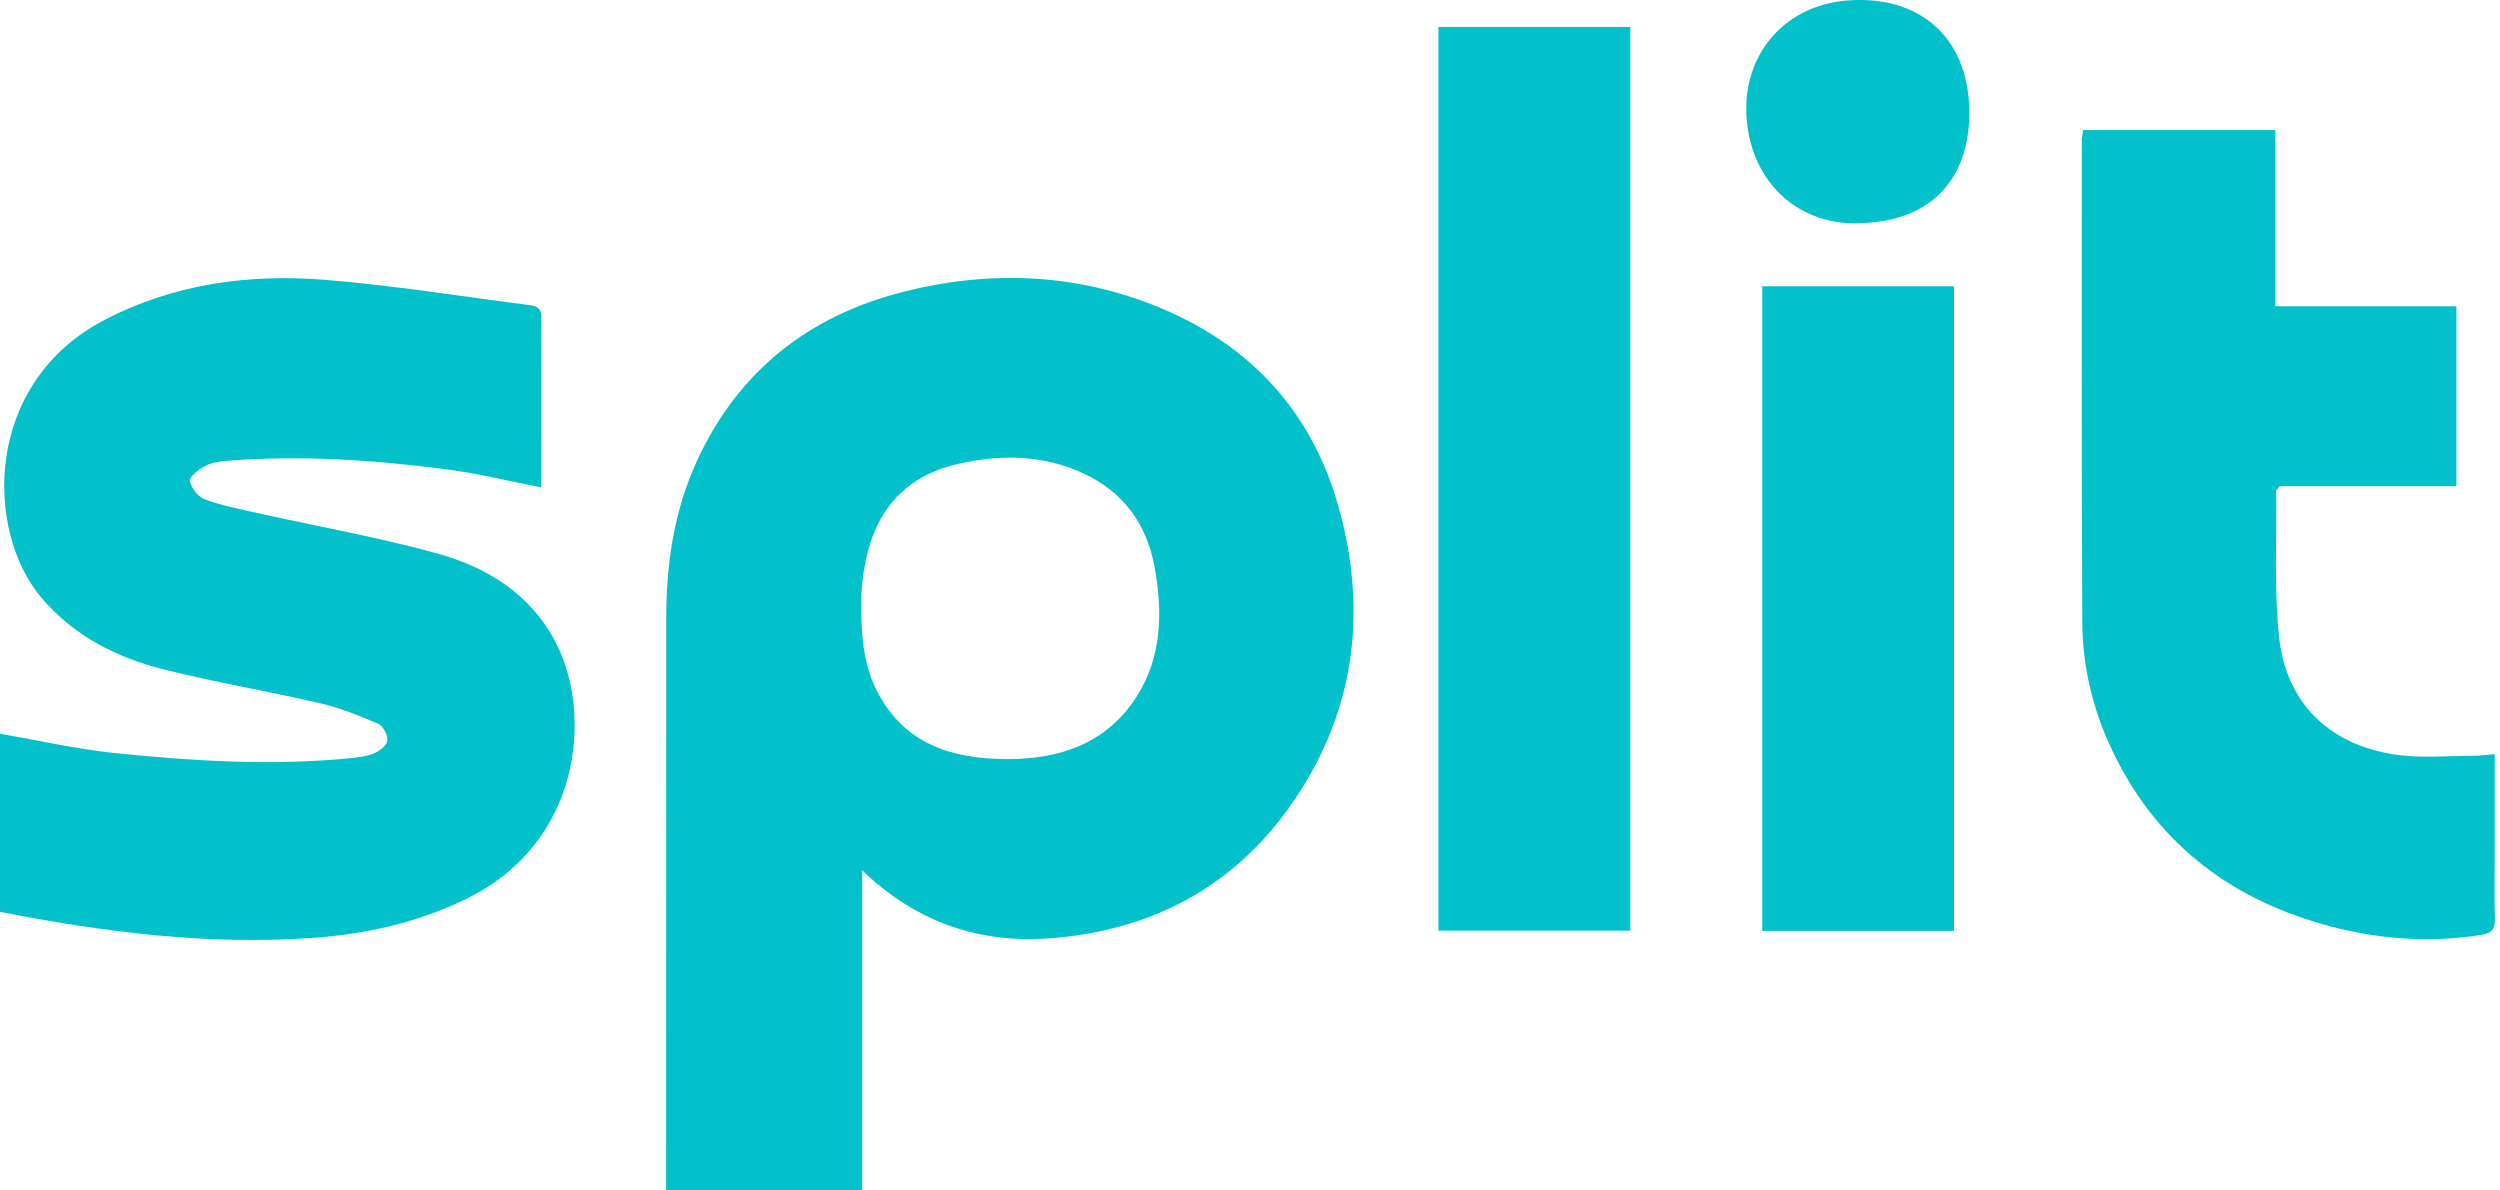 <svg width="63" height="30" viewBox="0 0 63 30" fill="none" xmlns="http://www.w3.org/2000/svg">
<g clip-path="url(#clip0_9001_5560)">
<path d="M16.787 29.999C16.787 29.831 16.787 29.695 16.787 29.558C16.787 24.903 16.786 20.248 16.789 15.592C16.789 14.208 16.984 12.864 17.575 11.589C18.617 9.339 20.392 7.959 22.744 7.359C24.949 6.796 27.157 6.881 29.284 7.778C31.532 8.727 33.046 10.377 33.716 12.719C34.495 15.444 34.141 18.041 32.473 20.367C31.039 22.365 29.029 23.419 26.584 23.636C24.752 23.798 23.141 23.287 21.727 21.933V29.999H16.786H16.787ZM25.354 19.129C26.709 19.136 27.893 18.735 28.648 17.547C29.281 16.548 29.303 15.424 29.094 14.285C28.897 13.21 28.321 12.416 27.339 11.947C26.306 11.454 25.217 11.441 24.123 11.695C22.82 11.997 22.074 12.853 21.813 14.141C21.74 14.502 21.7 14.875 21.702 15.243C21.704 15.998 21.751 16.753 22.114 17.443C22.804 18.756 23.985 19.123 25.354 19.128V19.129Z" fill="#02C1CA"/>
<path d="M0 22.978V18.49C0.978 18.659 1.929 18.878 2.893 18.977C4.873 19.181 6.86 19.302 8.85 19.104C9.054 19.083 9.266 19.055 9.45 18.974C9.583 18.916 9.758 18.768 9.764 18.654C9.771 18.515 9.651 18.291 9.529 18.238C9.055 18.034 8.568 17.839 8.067 17.722C6.758 17.418 5.429 17.196 4.126 16.869C2.94 16.57 1.868 16.03 1.05 15.07C-0.391 13.376 -0.418 9.646 2.644 8.057C4.395 7.148 6.277 6.897 8.202 7.053C9.907 7.191 11.601 7.466 13.3 7.683C13.475 7.706 13.645 7.726 13.643 7.99C13.634 9.416 13.639 10.842 13.639 12.283C12.83 12.125 12.059 11.933 11.275 11.831C9.422 11.588 7.56 11.465 5.691 11.614C5.504 11.628 5.302 11.667 5.141 11.756C4.989 11.839 4.758 12.036 4.781 12.124C4.828 12.304 4.995 12.525 5.164 12.586C5.599 12.744 6.06 12.833 6.515 12.935C8.013 13.269 9.529 13.538 11.007 13.944C12.293 14.298 13.4 14.987 14.031 16.243C14.911 17.991 14.677 21.239 11.724 22.664C10.516 23.247 9.238 23.536 7.919 23.632C5.258 23.827 2.634 23.492 -0.001 22.979L0 22.978Z" fill="#02C1CA"/>
<path d="M52.495 3.277H57.337V7.718H61.902V12.25H57.446C57.392 12.321 57.36 12.342 57.36 12.363C57.374 13.584 57.304 14.813 57.429 16.022C57.6 17.694 58.672 18.758 60.34 19.013C60.995 19.114 61.675 19.044 62.344 19.046C62.504 19.046 62.663 19.021 62.867 19.003C62.867 19.845 62.867 20.651 62.867 21.459C62.867 22.022 62.855 22.586 62.872 23.148C62.879 23.402 62.796 23.514 62.542 23.556C61.177 23.777 59.832 23.662 58.512 23.285C56.103 22.596 54.291 21.17 53.212 18.877C52.739 17.871 52.48 16.8 52.474 15.692C52.453 11.641 52.463 7.59 52.462 3.539C52.462 3.459 52.481 3.379 52.494 3.277H52.495Z" fill="#02C1CA"/>
<path d="M36.248 23.453V0.679H41.083V23.452H36.248V23.453Z" fill="#02C1CA"/>
<path d="M44.409 23.458V7.215H49.24V23.458H44.409Z" fill="#02C1CA"/>
<path d="M46.981 5.62C45.363 5.738 44.124 4.624 44.013 2.952C43.907 1.365 44.98 0.129 46.567 0.011C48.351 -0.122 49.568 0.912 49.625 2.714C49.67 4.162 48.984 5.515 46.981 5.62Z" fill="#02C1CA"/>
</g>
<defs>
<clipPath id="clip0_9001_5560">
<rect width="62.873" height="30" fill="white"/>
</clipPath>
</defs>
</svg>
